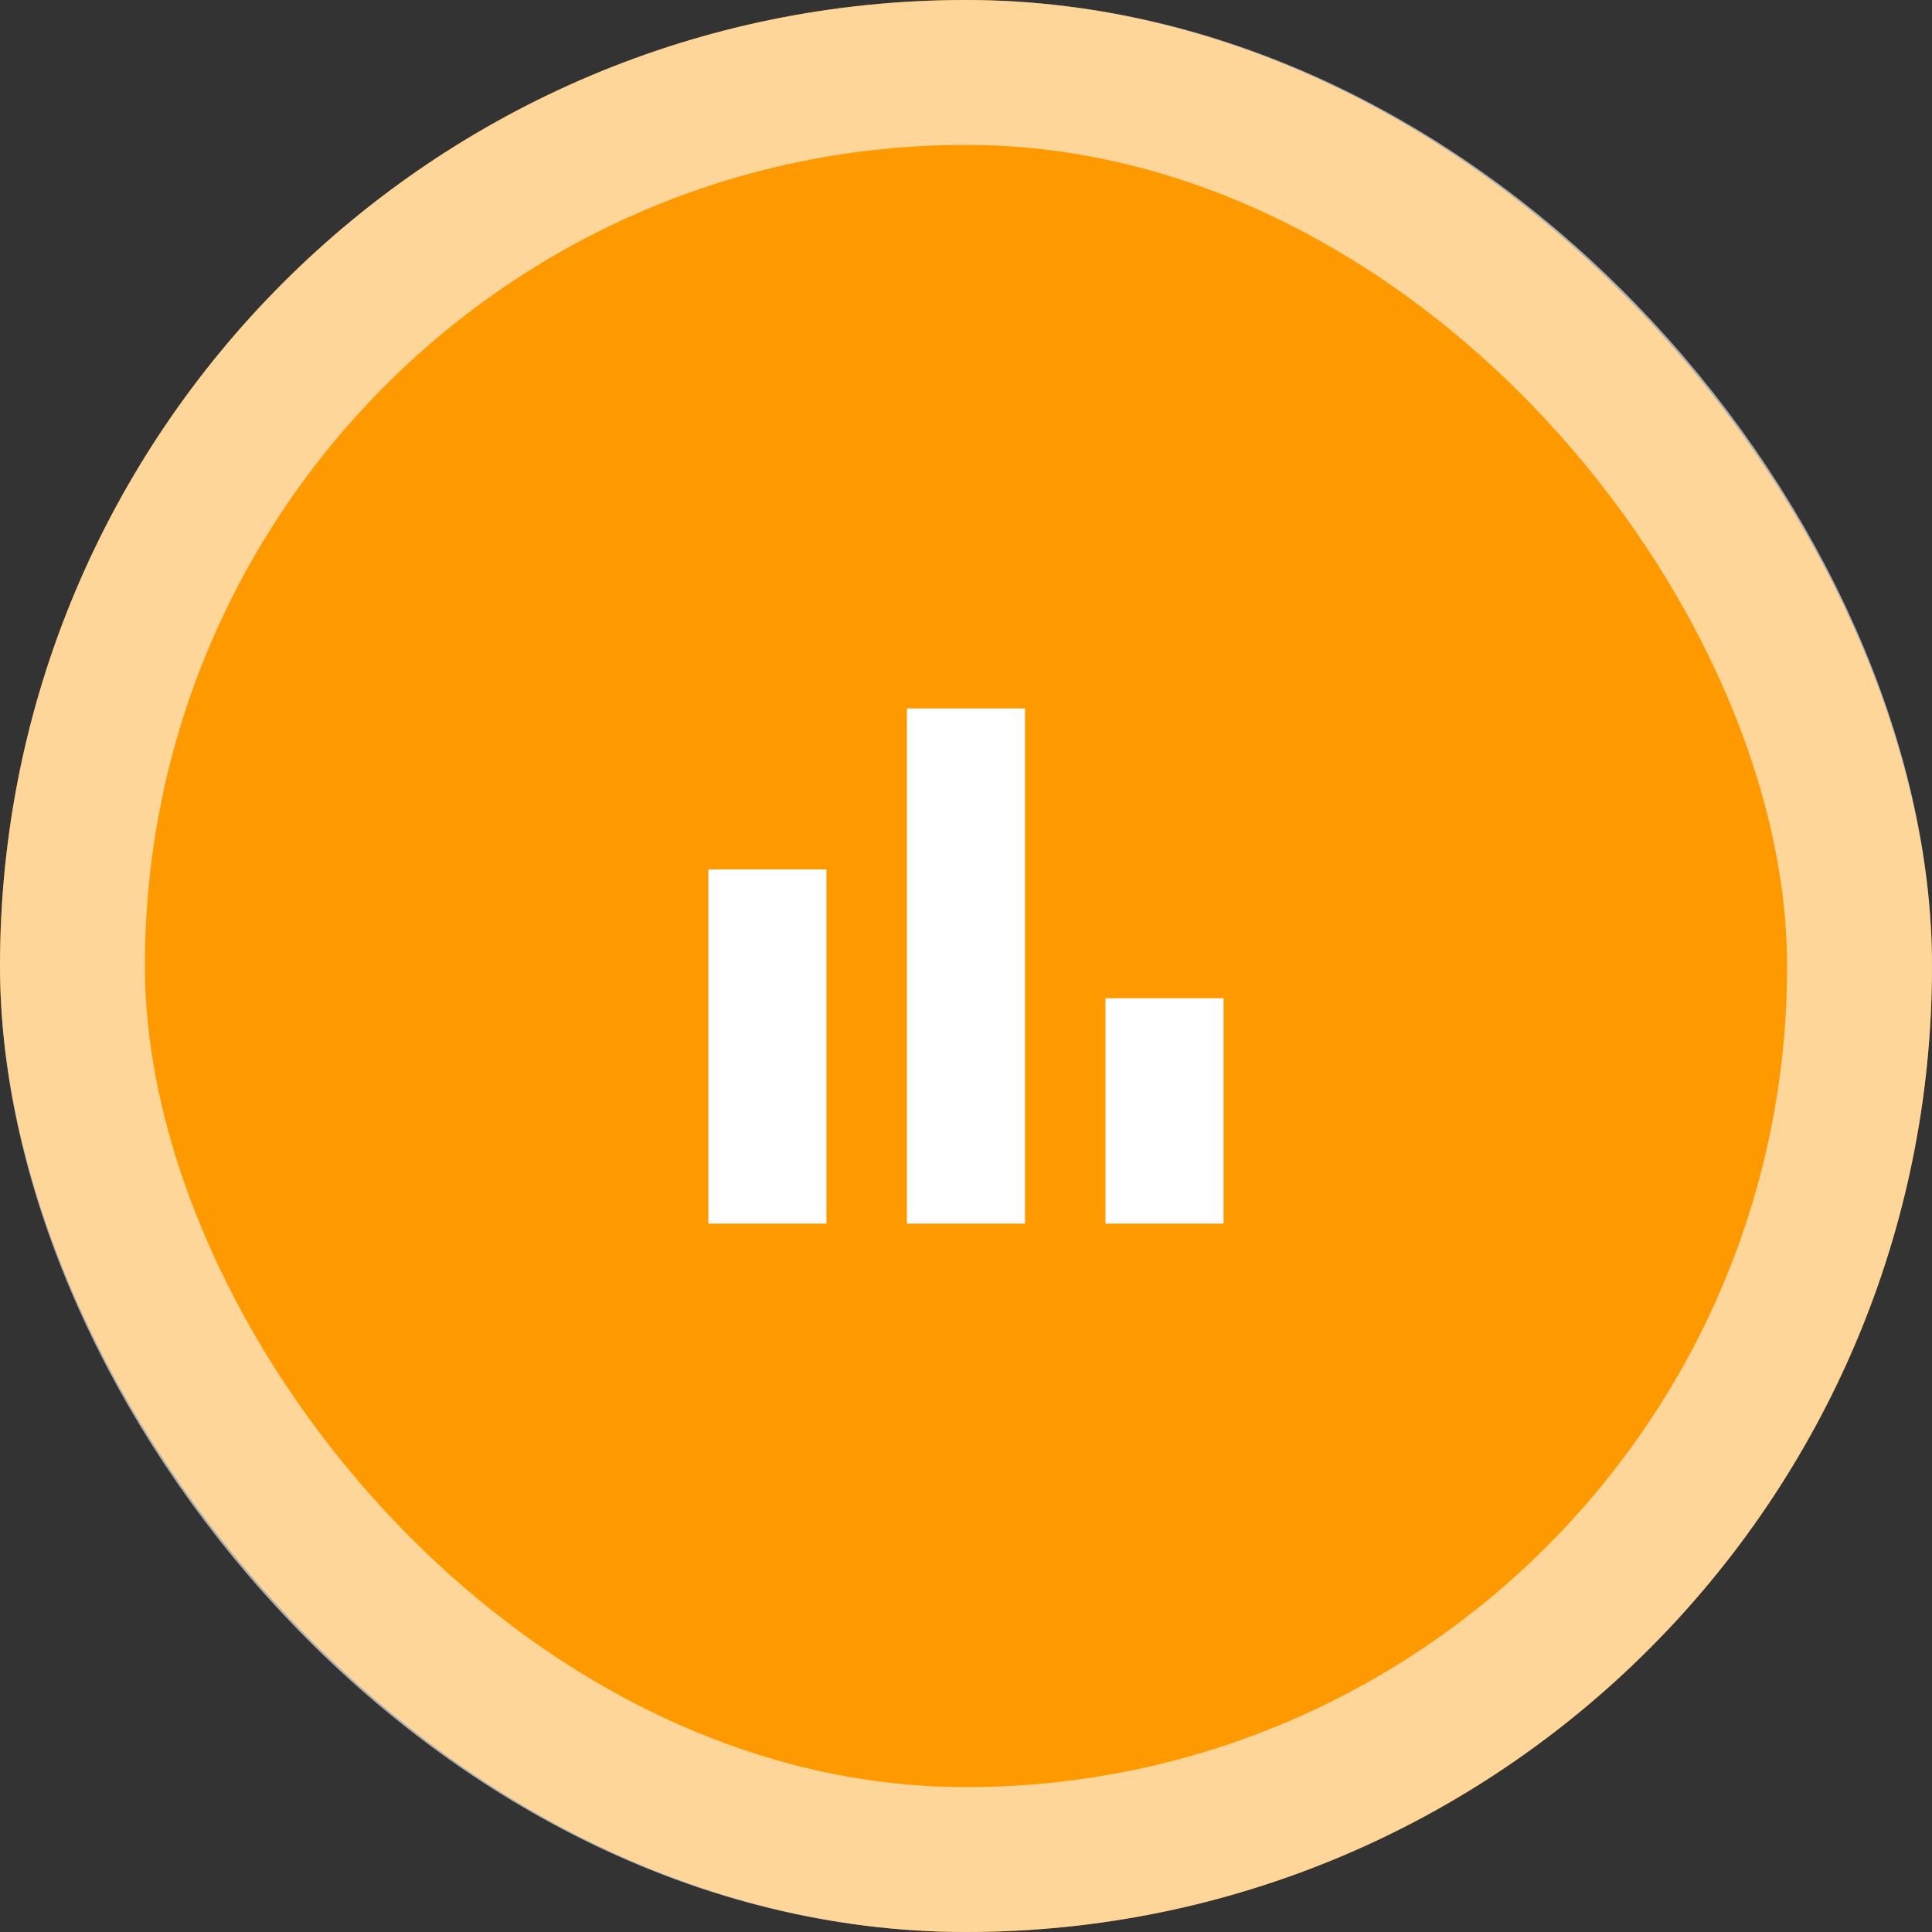 <svg xmlns="http://www.w3.org/2000/svg" width="80" height="80" viewBox="0 0 80 80" fill="none"><rect x="0" y="0" width="80" height="80" fill="#333333" stroke="none"/><rect width="80" height="80" rx="40" fill="#FF9900"></rect><rect x="3" y="3" width="74" height="74" rx="37" stroke="white" stroke-opacity="0.6" stroke-width="6"></rect><mask id="mask0_379_5369" style="mask-type:alpha" maskUnits="userSpaceOnUse" x="24" y="24" width="32" height="32"><rect x="24" y="24" width="32" height="32" fill="#D9D9D9"></rect></mask><g mask="url(#mask0_379_5369)"><path d="M45.776 50.667V41.334H50.665V50.667H45.776ZM37.554 50.667V29.334H42.443V50.667H37.554ZM29.332 50.667V36H34.221V50.667H29.332Z" fill="white"></path></g></svg>
